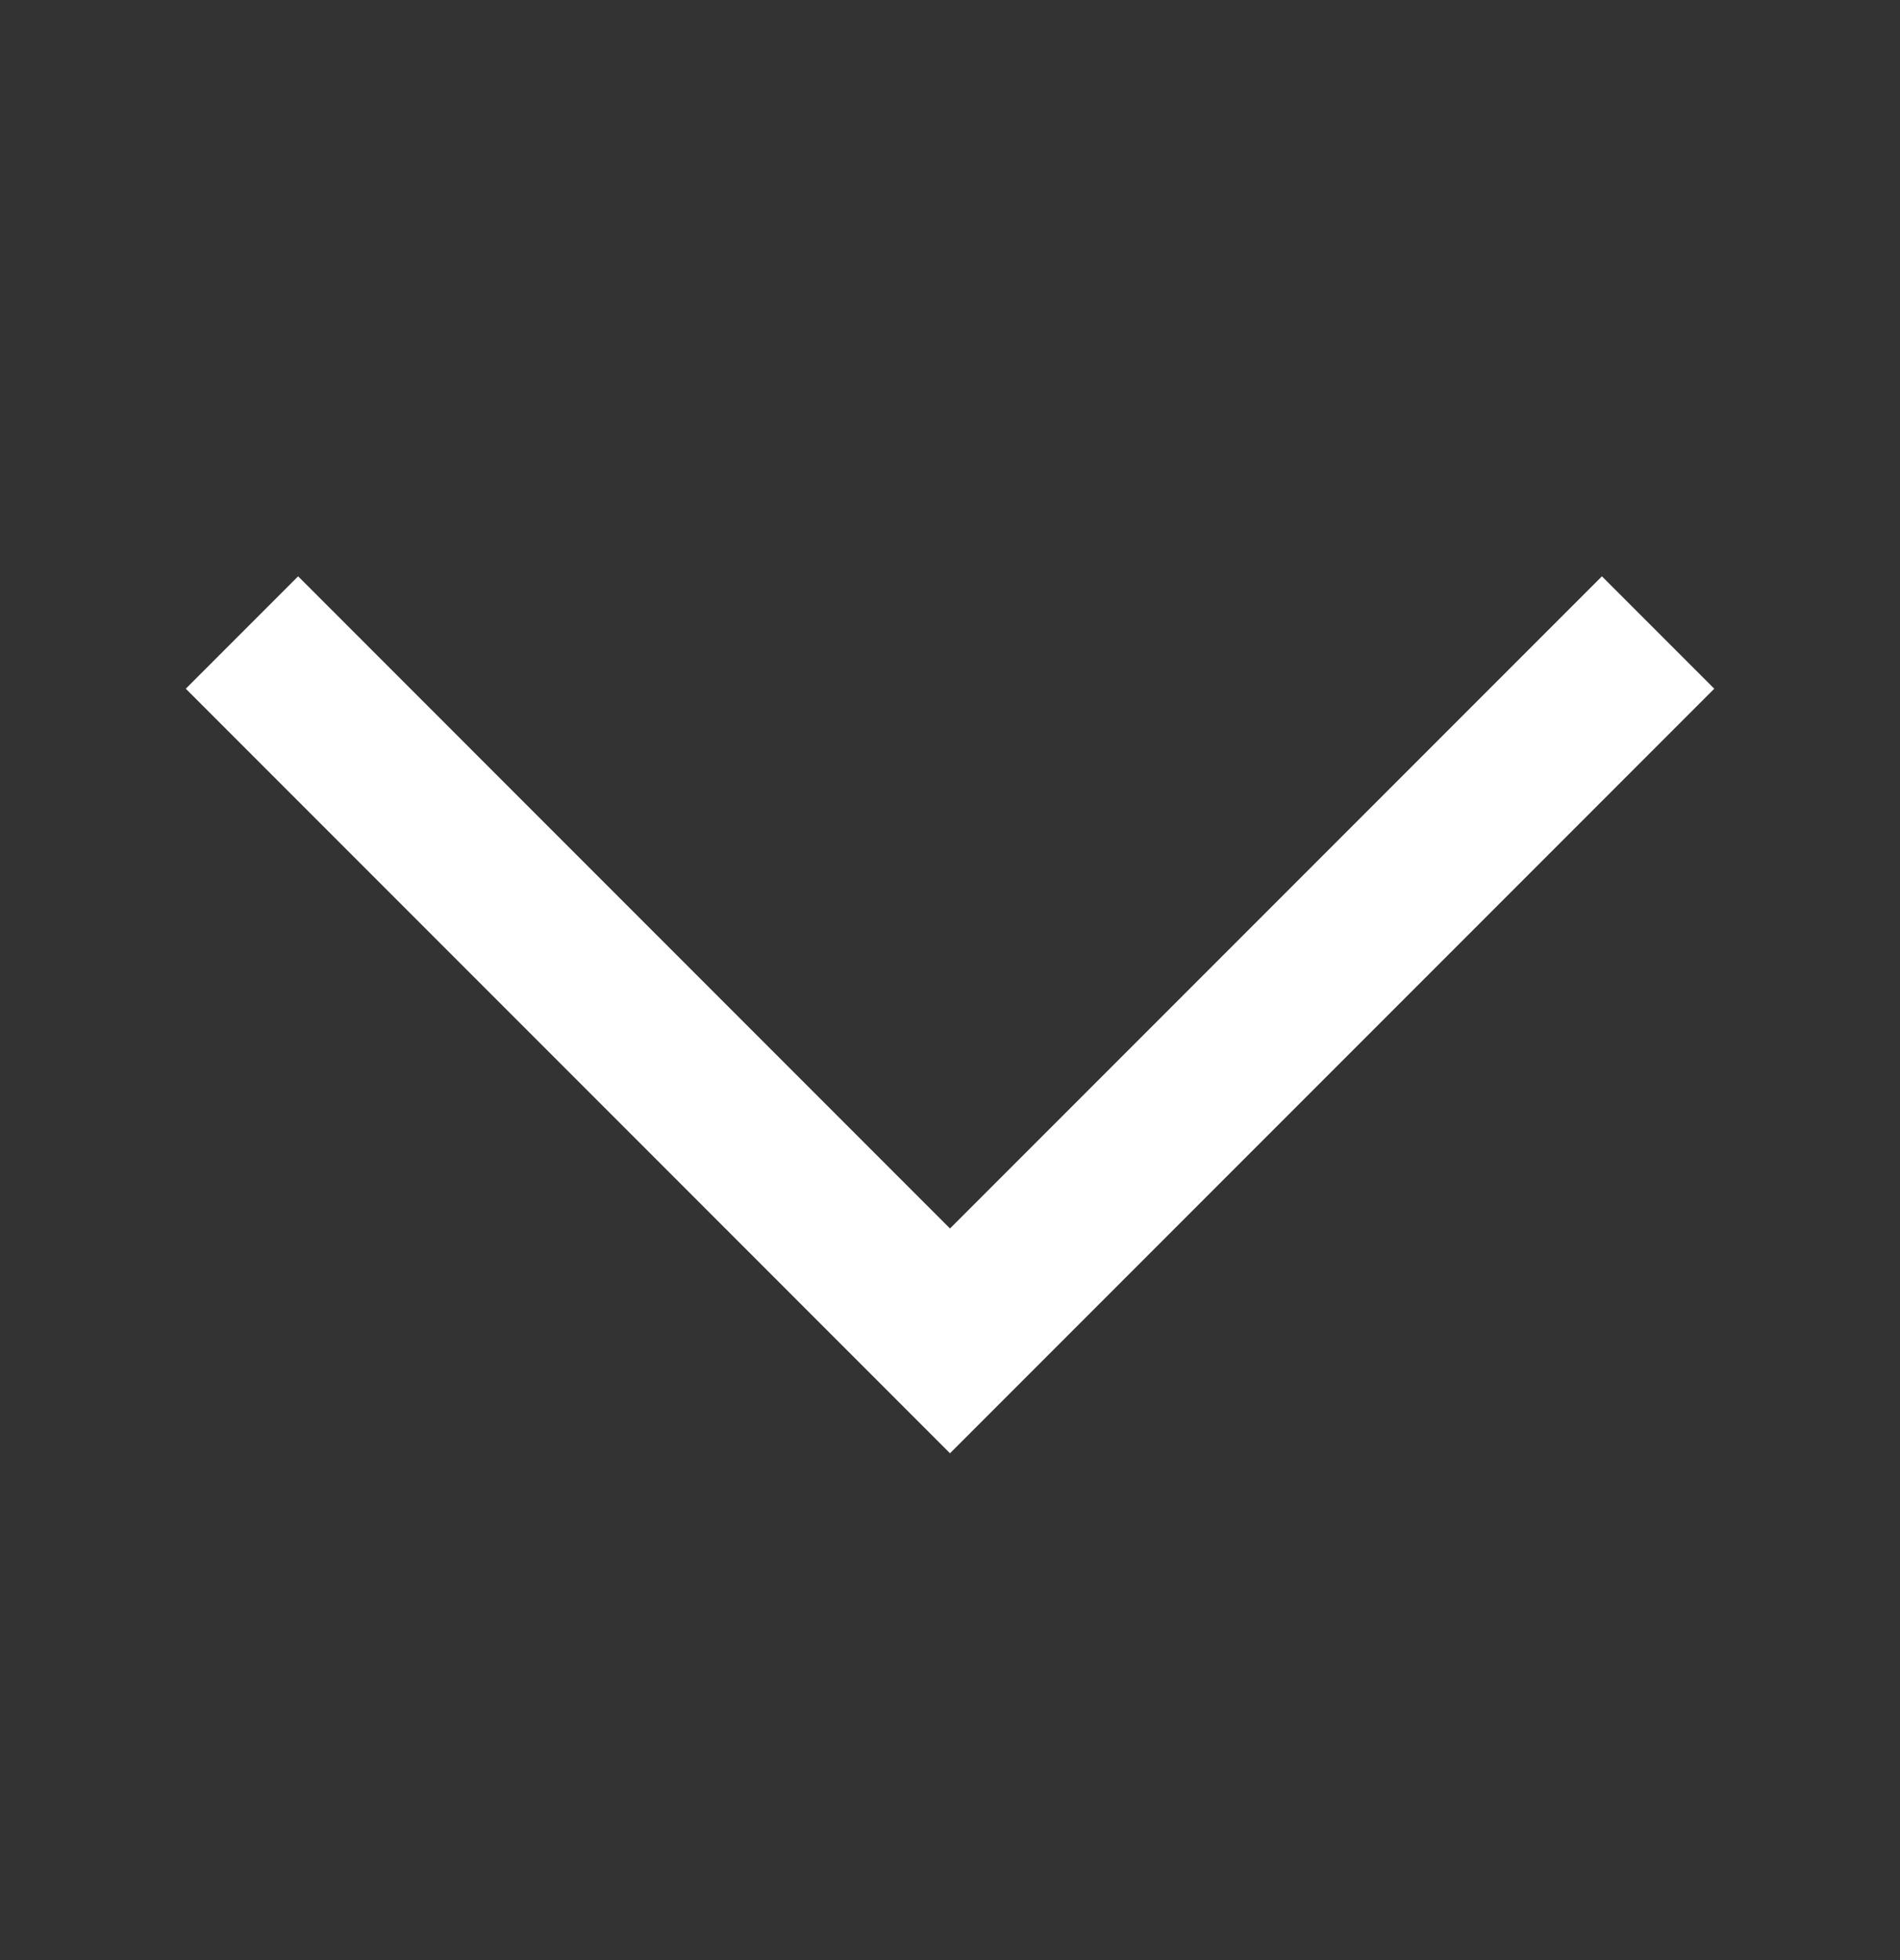 <svg width="32" height="33" viewBox="0 0 32 33" fill="none" xmlns="http://www.w3.org/2000/svg">
<rect x="0" y="0" width="32" height="33" fill="#333333" stroke="none"/>
<mask id="mask0_2473_836" style="mask-type:alpha" maskUnits="userSpaceOnUse" x="0" y="0" width="32" height="33">
<rect x="32" y="0.908" width="32" height="32" transform="rotate(90 32 0.908)" fill="#D9D9D9"/>
</mask>
<g mask="url(#mask0_2473_836)">
<path d="M3.129 11.595L5.021 9.703L16 20.683L26.98 9.703L28.872 11.595L16 24.467L3.129 11.595Z" fill="white"/>
</g>
</svg>
